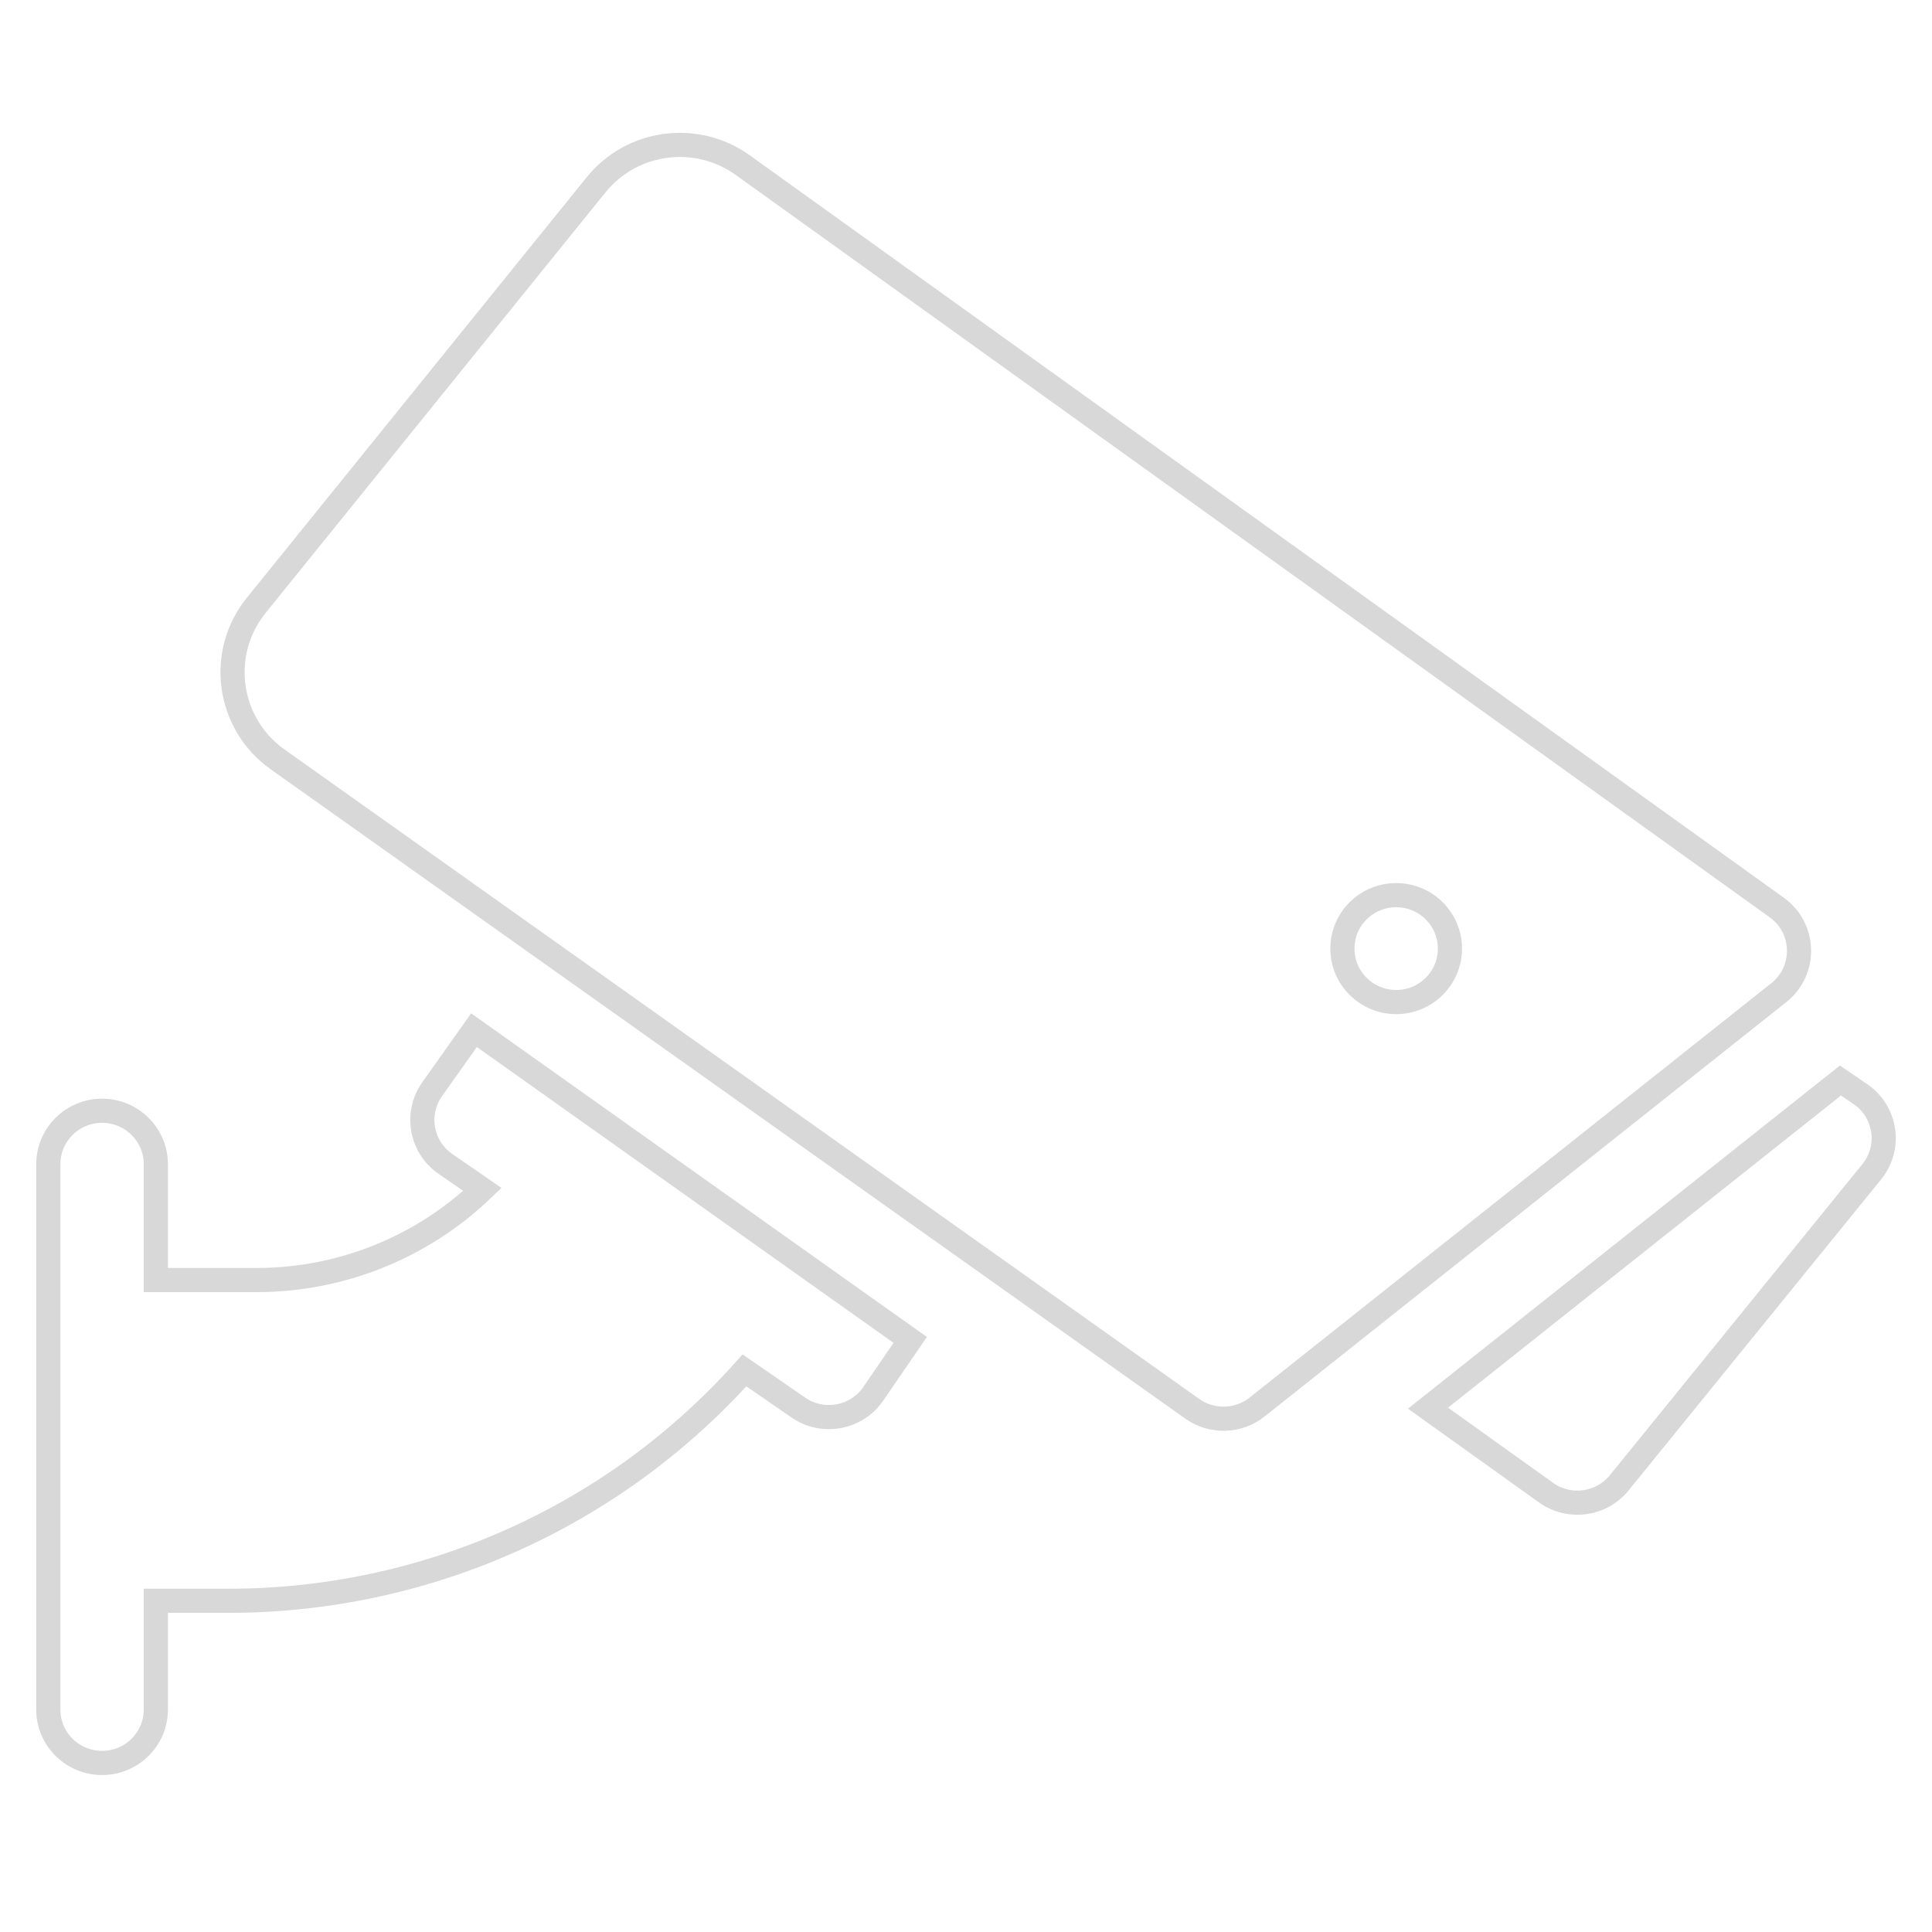 <svg width="80" height="80" viewBox="0 0 80 80" fill="none" xmlns="http://www.w3.org/2000/svg">
    <path d="M17.895 45.102C17.182 46.11 17.433 47.496 18.445 48.196L19.976 49.252C17.466 51.658 14.116 53.003 10.63 53.004H6.453V48.207C6.453 46.985 5.456 45.994 4.227 45.994C2.997 45.994 2 46.985 2 48.207V70.786C2 72.009 2.997 73 4.227 73C5.456 73 6.453 72.009 6.453 70.786V66.285H9.471C17.462 66.285 25.276 62.945 30.827 56.745L33.055 58.282C34.066 58.984 35.469 58.727 36.164 57.71L37.69 55.483L19.627 42.657L17.895 45.102ZM77.029 45.3L76.209 44.742L59.131 58.309L64.017 61.806C64.972 62.489 66.306 62.317 67.05 61.399L77.506 48.519C78.326 47.509 78.097 46.024 77.029 45.3ZM73.572 37.578L30.758 6.839C28.835 5.458 26.165 5.817 24.68 7.656L10.609 25.067C9.009 27.048 9.413 29.966 11.493 31.443L49.37 58.335C49.764 58.615 50.239 58.759 50.724 58.746C51.208 58.733 51.675 58.563 52.053 58.263L73.658 41.102C74.806 40.191 74.766 38.436 73.572 37.578ZM57.813 41.493C56.583 41.493 55.586 40.502 55.586 39.279C55.586 38.057 56.583 37.066 57.813 37.066C59.042 37.066 60.039 38.057 60.039 39.279C60.039 40.502 59.042 41.493 57.813 41.493Z" stroke="#D8D8D8"/>
</svg>
